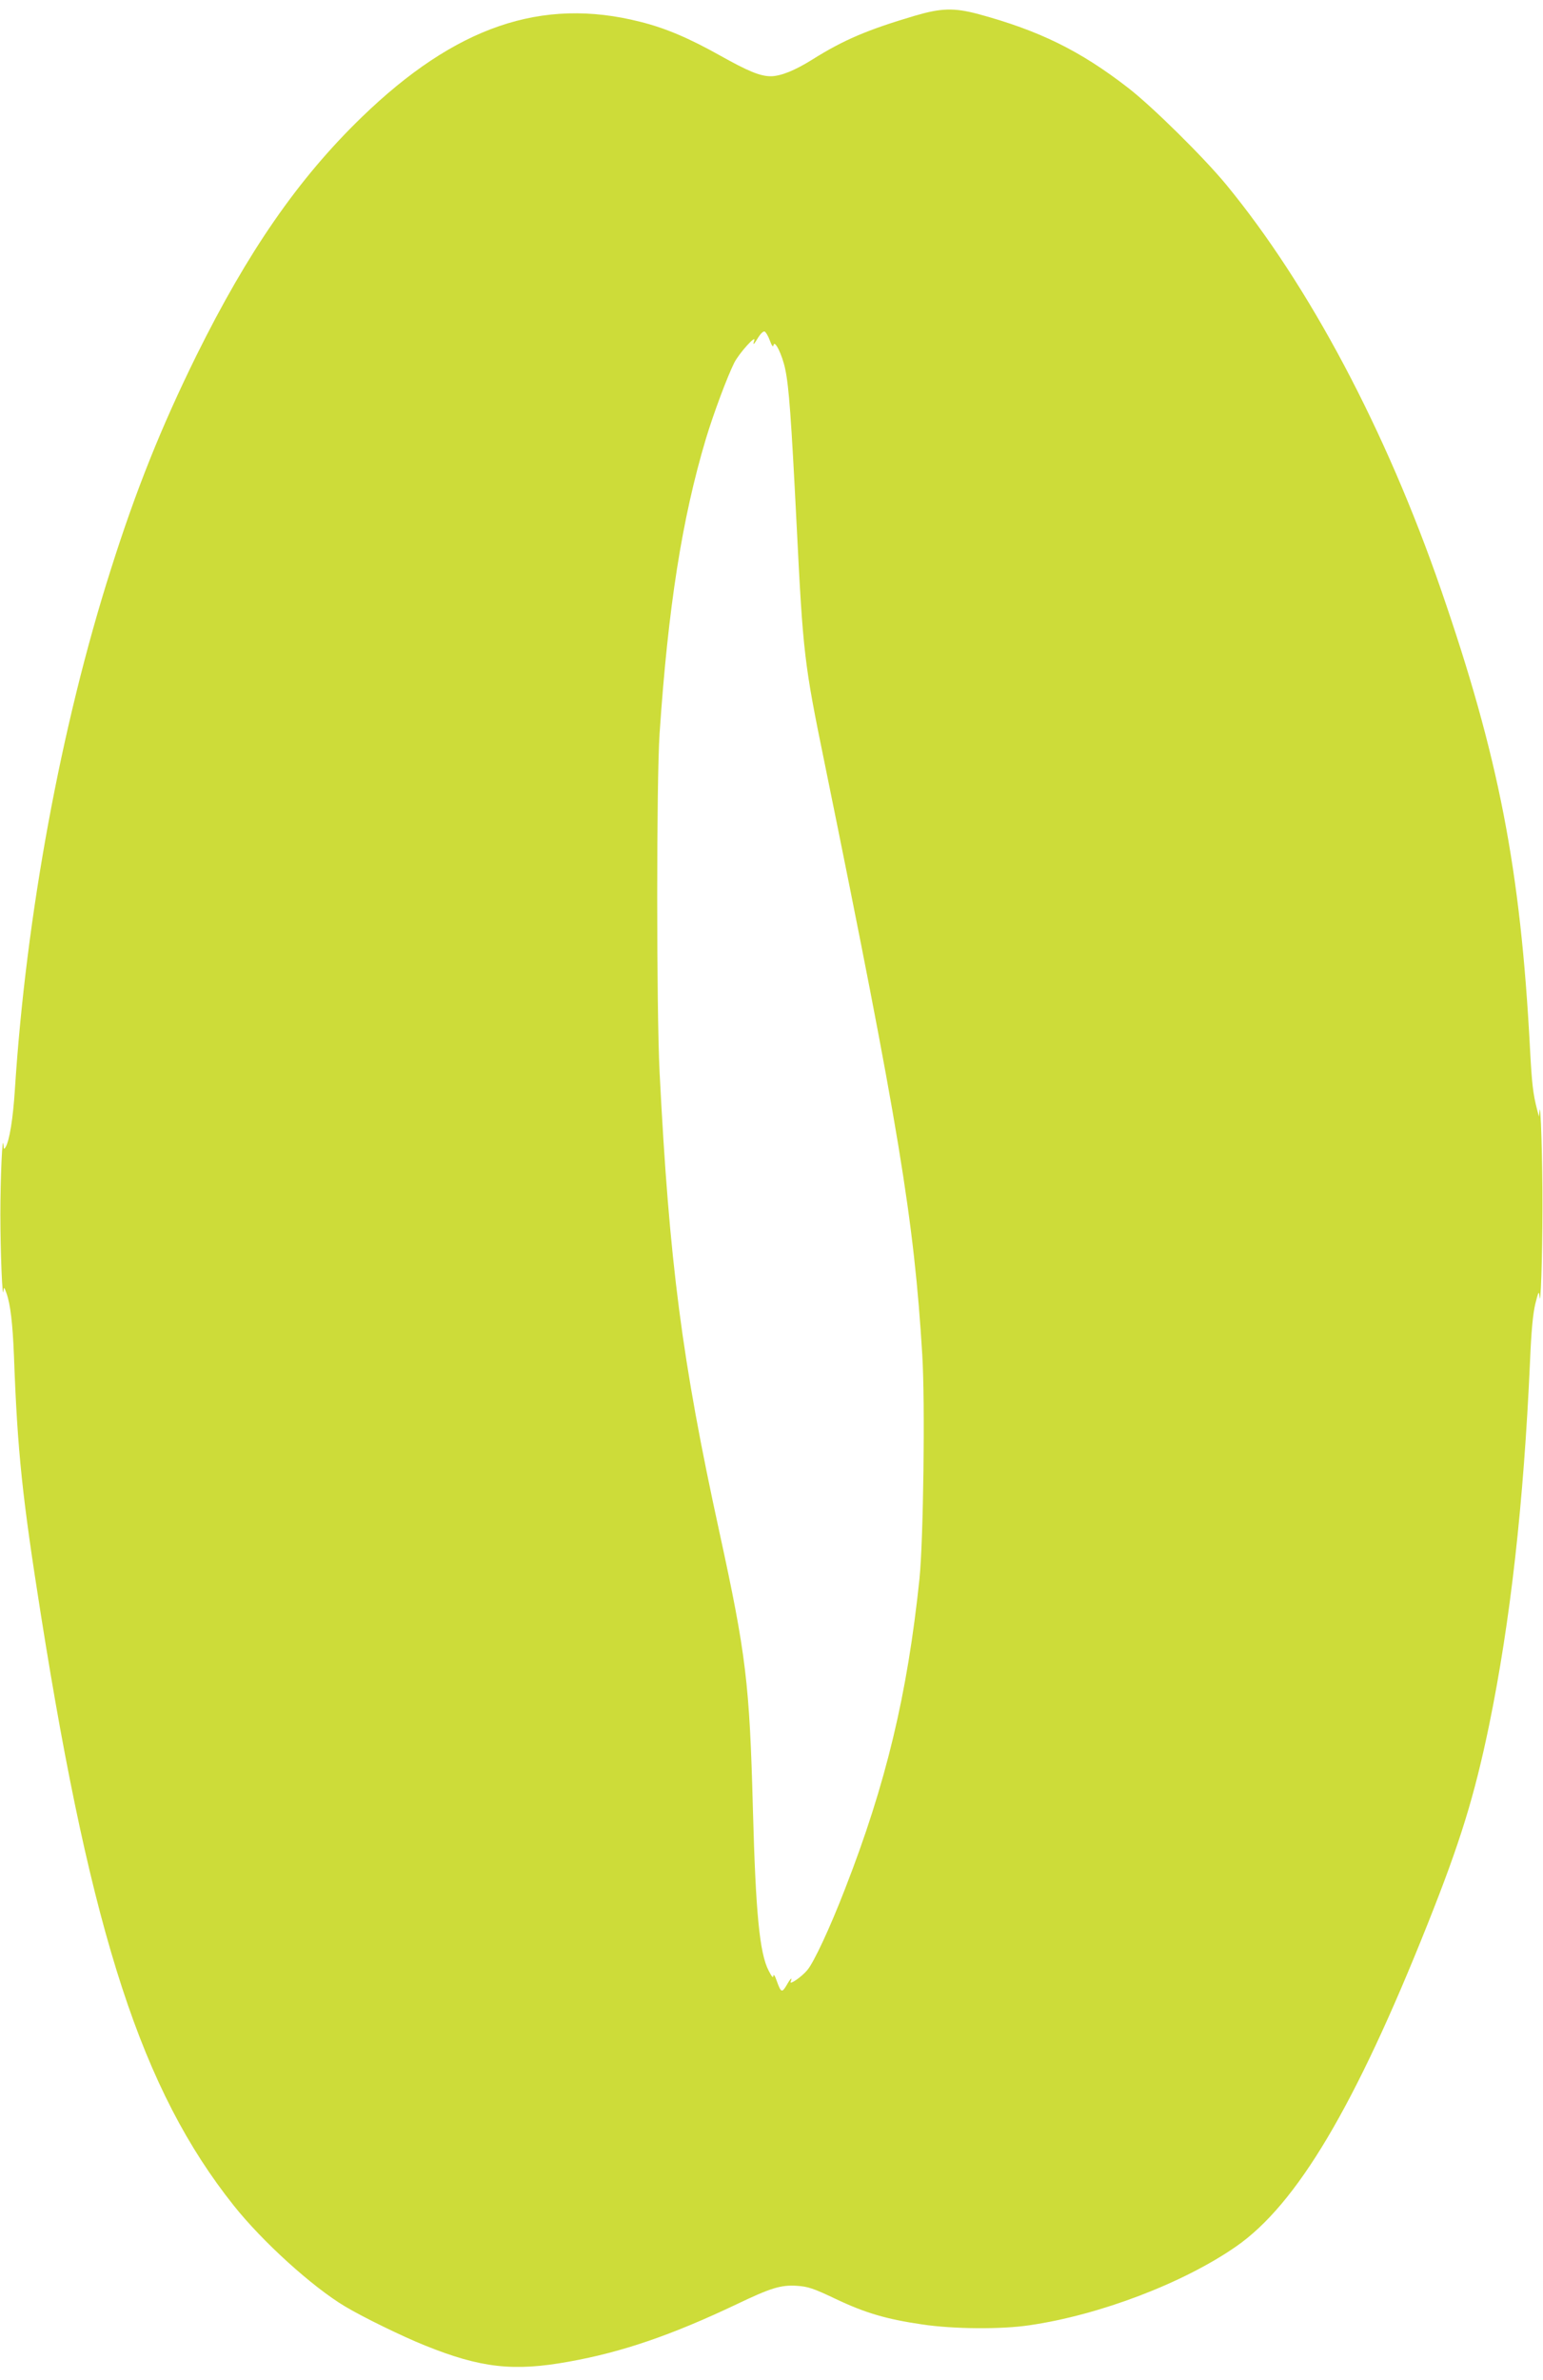 <?xml version="1.0" standalone="no"?>
<!DOCTYPE svg PUBLIC "-//W3C//DTD SVG 20010904//EN"
 "http://www.w3.org/TR/2001/REC-SVG-20010904/DTD/svg10.dtd">
<svg version="1.0" xmlns="http://www.w3.org/2000/svg"
 width="830pt" height="1280pt" viewBox="0 0 830 1280"
 preserveAspectRatio="xMidYMid meet">
<g transform="translate(0,1280) scale(0.1,-0.1)"
fill="#cddc39" stroke="none">
<path d="M4920 12715 c-253 -75 -381 -129 -550 -235 -94 -59 -171 -90 -224
-90 -57 0 -122 27 -272 111 -168 94 -294 148 -431 182 -529 134 -994 -26
-1497 -513 -342 -331 -613 -723 -891 -1285 -187 -380 -323 -718 -459 -1148
-268 -841 -456 -1862 -516 -2797 -10 -157 -29 -273 -50 -309 -8 -13 -10 -12
-11 9 -6 75 -17 -176 -17 -370 0 -202 11 -474 17 -410 2 21 4 19 16 -15 21
-59 33 -161 40 -335 19 -520 45 -762 146 -1400 273 -1724 544 -2552 1036
-3170 155 -195 422 -437 599 -543 95 -57 310 -162 430 -210 300 -121 476 -141
774 -87 286 51 554 143 903 309 184 88 237 104 322 99 61 -4 89 -13 211 -71
160 -76 274 -109 466 -137 167 -25 425 -27 577 -4 377 55 828 227 1111 424
326 227 639 753 1030 1735 175 439 251 686 330 1067 115 559 186 1196 220
1953 7 170 16 262 29 315 16 64 19 70 22 40 6 -78 16 213 16 470 1 257 -10
592 -16 525 l-3 -30 -9 35 c-23 88 -29 143 -39 332 -51 966 -168 1568 -479
2468 -296 857 -709 1635 -1155 2177 -122 148 -399 421 -527 520 -259 201 -480
309 -809 398 -130 34 -197 32 -340 -10z m-779 -1746 c11 -30 18 -38 20 -25 6
31 47 -52 63 -130 20 -95 32 -259 61 -834 35 -698 40 -744 152 -1290 398
-1952 480 -2449 524 -3176 16 -261 6 -996 -15 -1204 -65 -622 -180 -1103 -401
-1669 -80 -207 -168 -396 -203 -436 -30 -36 -97 -82 -89 -62 11 28 0 20 -22
-19 -25 -42 -30 -40 -53 24 -9 27 -17 38 -18 27 -1 -14 -8 -6 -25 27 -49 93
-70 309 -85 868 -18 680 -37 833 -180 1490 -202 925 -270 1451 -322 2475 -17
339 -17 1566 0 1820 46 681 121 1157 249 1585 41 136 115 334 153 410 27 52
120 155 107 118 -10 -29 -1 -21 22 18 12 19 27 34 34 31 6 -2 19 -23 28 -48z"/>
</g>
</svg>
